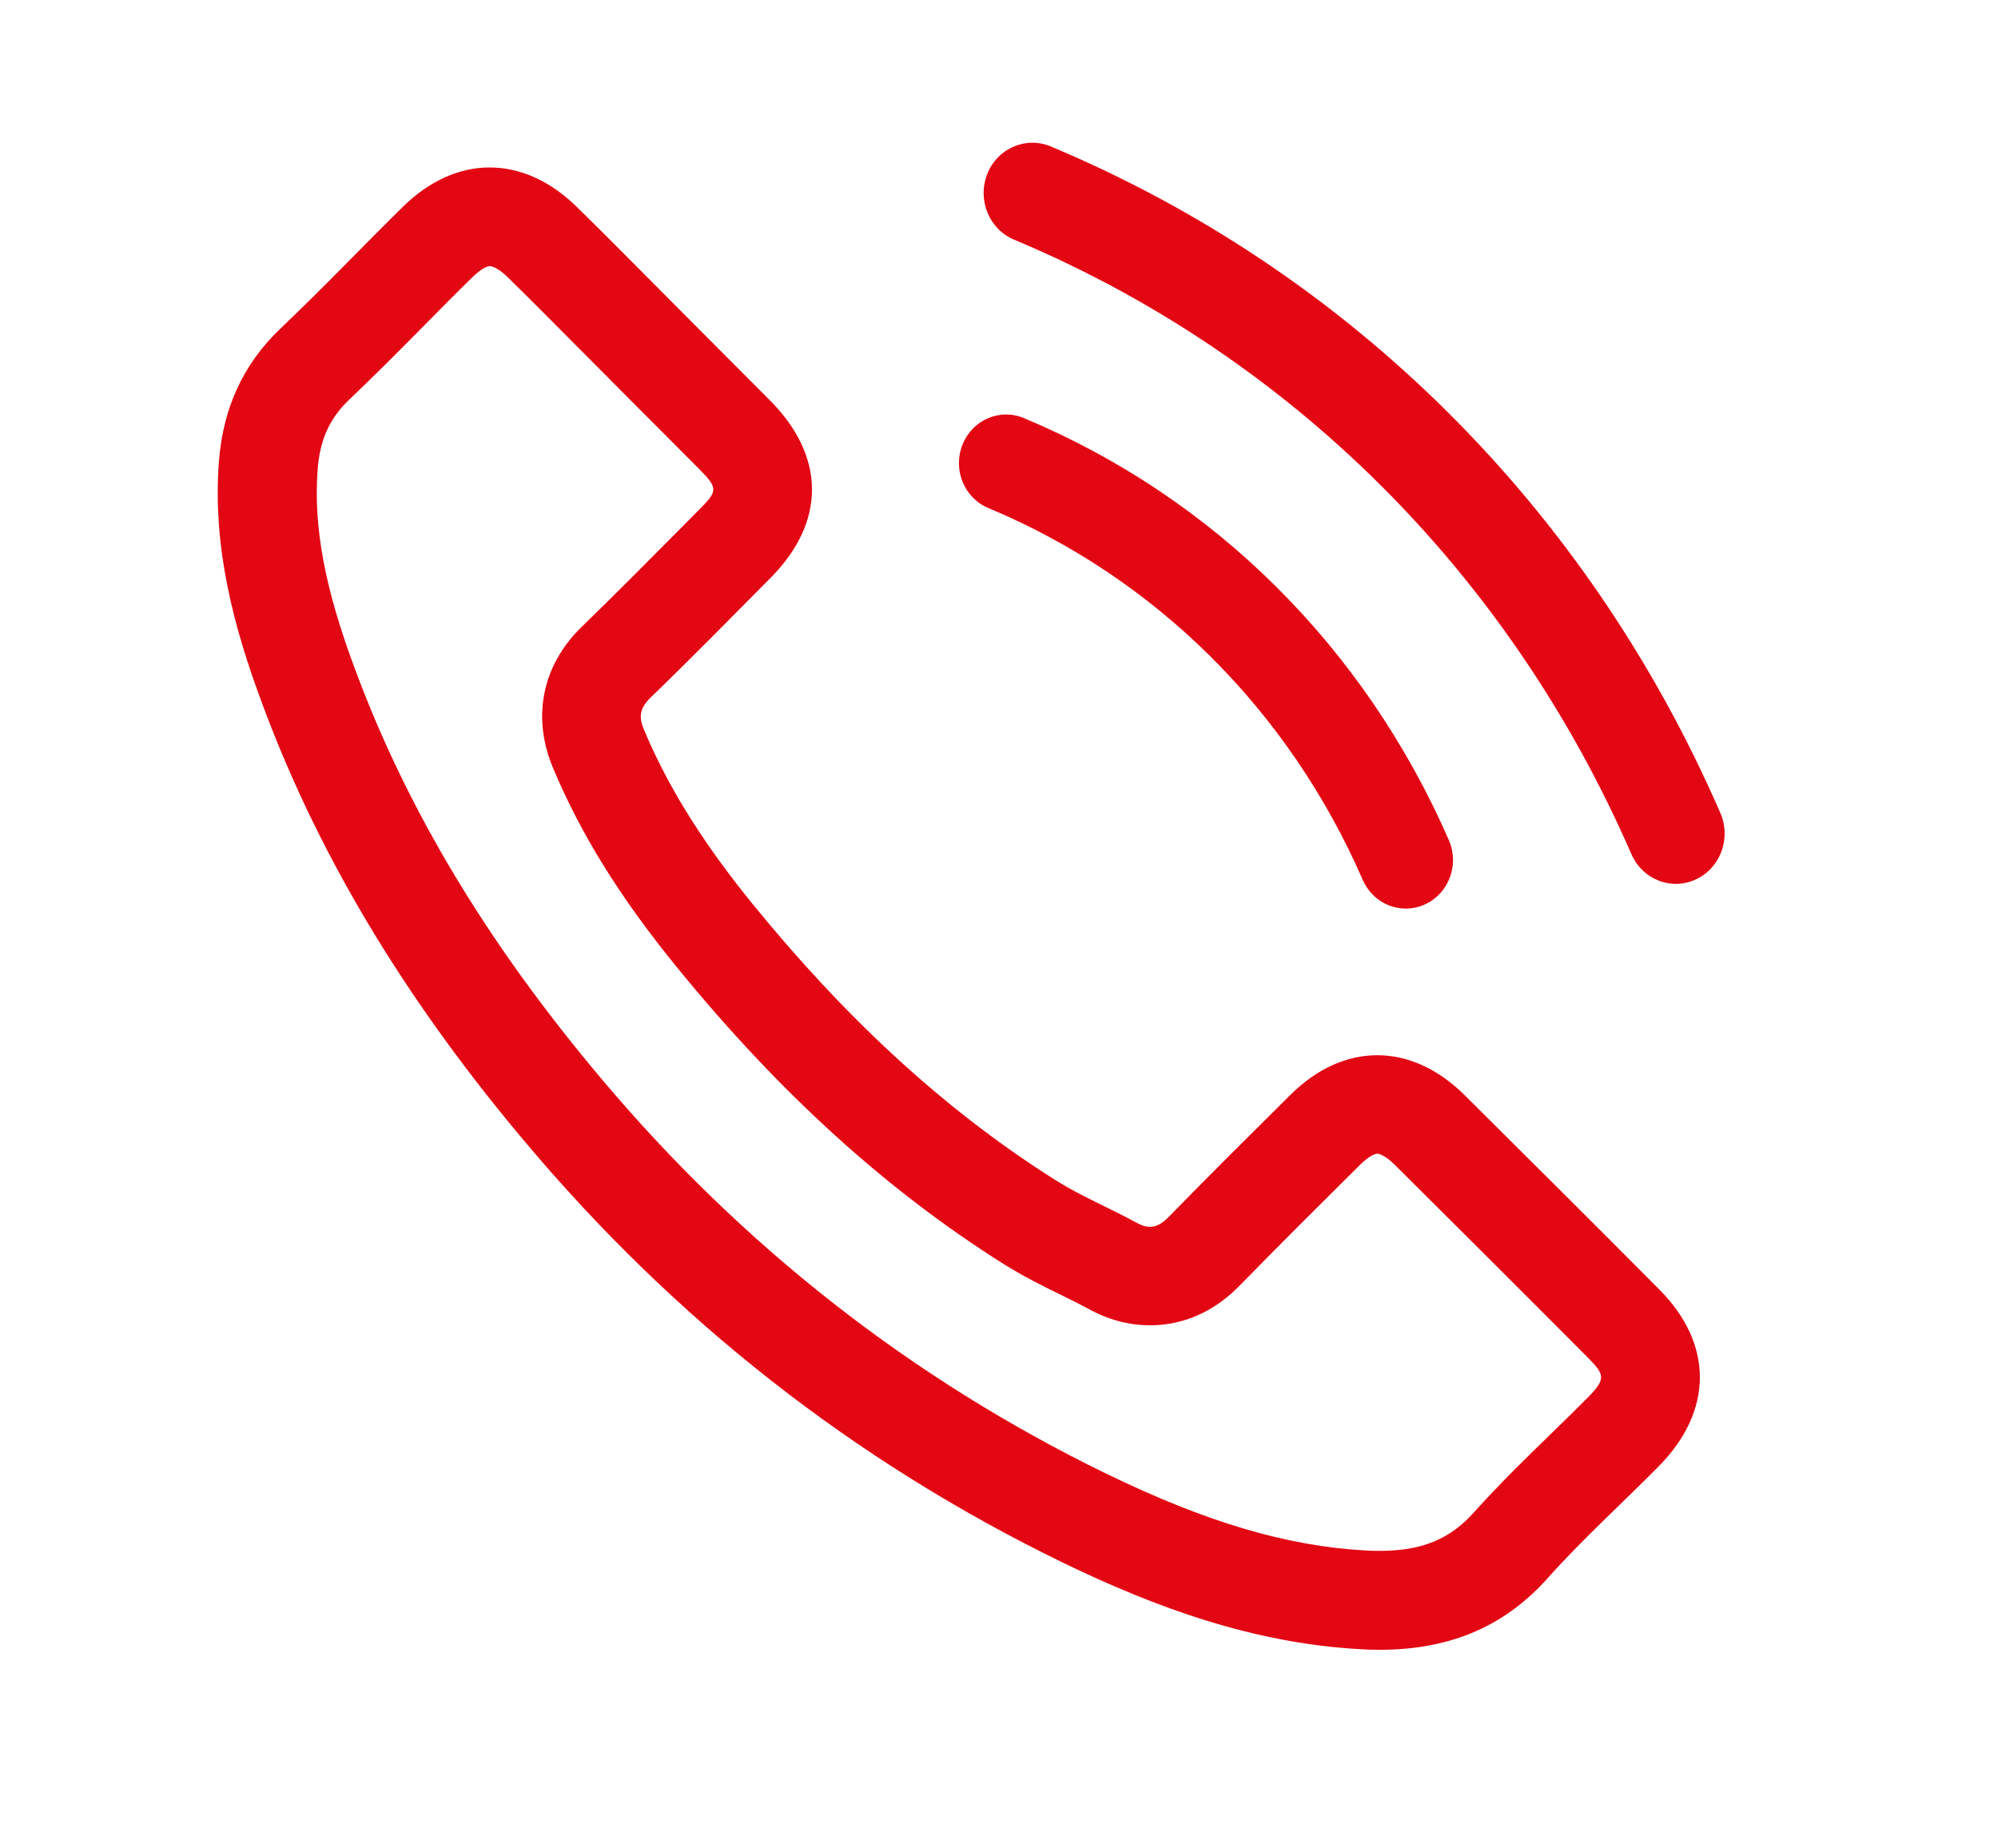 <?xml version="1.0" encoding="utf-8"?>
<!-- Generator: Adobe Illustrator 14.0.0, SVG Export Plug-In . SVG Version: 6.00 Build 43363)  -->
<!DOCTYPE svg PUBLIC "-//W3C//DTD SVG 1.1//EN" "http://www.w3.org/Graphics/SVG/1.1/DTD/svg11.dtd">
<svg version="1.1" id="Warstwa_1" xmlns="http://www.w3.org/2000/svg" xmlns:xlink="http://www.w3.org/1999/xlink" x="0px" y="0px"
	 width="66.5px" height="61.5px" viewBox="0 0 66.5 61.5" enable-background="new 0 0 66.5 61.5" xml:space="preserve">
<g display="none">
	<path display="inline" fill="#00519D" d="M58.184,27.979c-4.41-10.13-12.326-18.007-22.289-22.182
		c-0.832-0.347-1.774,0.065-2.109,0.922c-0.337,0.856,0.063,1.832,0.892,2.18c9.187,3.848,16.483,11.111,20.55,20.451
		c0.271,0.62,0.86,0.988,1.479,0.988c0.224,0,0.444-0.048,0.662-0.147C58.184,29.813,58.551,28.823,58.184,27.979L58.184,27.979z"/>
	<path display="inline" fill="#00519D" d="M33.818,17.831c5.572,2.329,9.998,6.724,12.464,12.376
		c0.262,0.599,0.831,0.954,1.431,0.954c0.219,0,0.436-0.044,0.645-0.142c0.789-0.364,1.146-1.322,0.789-2.134
		C46.348,22.468,41.326,17.48,35,14.838c-0.805-0.335-1.717,0.061-2.043,0.889C32.628,16.553,33.015,17.495,33.818,17.831
		L33.818,17.831z"/>
	<path display="inline" fill="#00519D" d="M49.659,37.355c-0.892-0.881-1.892-1.318-2.892-1.318c-1.002,0-2.002,0.438-2.891,1.318
		c-1.354,1.342-2.704,2.681-4.027,4.043c-0.227,0.229-0.429,0.35-0.647,0.35c-0.144,0-0.295-0.048-0.466-0.145
		c-0.875-0.479-1.807-0.864-2.646-1.39c-3.917-2.465-7.197-5.632-10.105-9.199c-1.441-1.771-2.727-3.668-3.622-5.803
		c-0.183-0.43-0.148-0.715,0.204-1.067c1.352-1.305,2.668-2.646,3.997-3.986c1.852-1.861,1.852-4.042-0.011-5.916
		c-1.057-1.067-2.111-2.111-3.169-3.179c-1.089-1.09-2.169-2.191-3.271-3.27c-0.89-0.869-1.89-1.302-2.888-1.302
		c-1.003,0-2.004,0.437-2.893,1.313c-1.361,1.34-2.669,2.715-4.053,4.03c-1.285,1.215-1.931,2.703-2.067,4.441
		c-0.215,2.827,0.478,5.495,1.454,8.095c1.998,5.384,5.042,10.164,8.733,14.546c4.983,5.933,10.935,10.617,17.895,14.001
		c3.138,1.521,6.384,2.688,9.914,2.889c0.213,0.014,0.425,0.019,0.638,0.019c2.162,0,4.055-0.661,5.598-2.392
		c1.158-1.293,2.468-2.479,3.688-3.717c1.817-1.84,1.829-4.063,0.022-5.882C53.999,41.671,51.83,39.514,49.659,37.355L49.659,37.355
		z M53.797,47.407c-0.402,0.407-0.816,0.811-1.229,1.212c-0.854,0.829-1.733,1.686-2.578,2.626
		c-0.807,0.907-1.744,1.292-3.143,1.292c-0.15,0-0.303-0.003-0.457-0.014c-2.641-0.146-5.31-0.937-8.654-2.561
		c-6.456-3.137-12.11-7.563-16.816-13.158c-3.762-4.471-6.434-8.911-8.171-13.583c-1.013-2.699-1.398-4.762-1.252-6.682
		c0.077-0.984,0.401-1.696,1.054-2.314c0.855-0.813,1.683-1.647,2.51-2.482c0.523-0.531,1.049-1.063,1.59-1.592
		c0.291-0.288,0.501-0.365,0.578-0.365c0.081,0,0.296,0.079,0.589,0.364c0.724,0.708,1.438,1.427,2.152,2.146l1.082,1.087
		c0.536,0.544,1.075,1.082,1.612,1.62c0.52,0.518,1.037,1.038,1.562,1.565c0.604,0.61,0.568,0.717,0.008,1.283l-0.554,0.561
		c-1.128,1.134-2.248,2.27-3.435,3.417c-1.286,1.284-1.618,2.986-0.911,4.665c0.926,2.205,2.229,4.302,4.105,6.606
		c3.427,4.203,6.995,7.439,10.917,9.912c0.646,0.398,1.302,0.723,1.875,1.006c0.313,0.151,0.627,0.309,0.891,0.445
		c0.67,0.381,1.367,0.57,2.084,0.57c0.773,0,1.927-0.23,3.002-1.346c1.299-1.33,2.619-2.642,3.994-4.006
		c0.29-0.287,0.497-0.359,0.566-0.359c0.068,0,0.282,0.074,0.571,0.359c2.166,2.152,4.33,4.311,6.479,6.474
		C54.32,46.661,54.374,46.823,53.797,47.407L53.797,47.407z"/>
</g>
<g display="none">
	<path display="inline" fill="#00519D" d="M52.98,11.84H13.518c-3.626,0-6.578,2.951-6.578,6.577v24.665
		c0,3.627,2.951,6.577,6.578,6.577H52.98c3.627,0,6.578-2.95,6.578-6.577V18.417C59.561,14.792,56.607,11.84,52.98,11.84
		L52.98,11.84z M56.271,43.083c0,1.813-1.479,3.288-3.289,3.288H13.518c-1.814,0-3.289-1.475-3.289-3.288V18.417
		c0-1.812,1.475-3.289,3.289-3.289H52.98c1.813,0,3.289,1.477,3.289,3.289v24.666H56.271z"/>
	<path display="inline" fill="#00519D" d="M50.296,20.434L33.25,34.38L16.204,20.434c-0.704-0.574-1.738-0.472-2.313,0.231
		c-0.575,0.704-0.472,1.74,0.23,2.313l18.087,14.799c0.304,0.248,0.672,0.371,1.041,0.371c0.37,0,0.739-0.123,1.041-0.371
		l18.087-14.799c0.703-0.574,0.809-1.61,0.232-2.313S50.999,19.86,50.296,20.434L50.296,20.434z"/>
</g>
<g>
	<path fill="#E30613" d="M57.259,27.055C52.852,16.924,44.936,9.048,34.971,4.873c-0.832-0.347-1.778,0.065-2.113,0.922
		c-0.337,0.856,0.063,1.832,0.892,2.18c9.188,3.848,16.484,11.111,20.549,20.451c0.271,0.62,0.863,0.988,1.48,0.988
		c0.223,0,0.447-0.048,0.662-0.147C57.26,28.888,57.627,27.898,57.259,27.055L57.259,27.055z"/>
	<path fill="#E30613" d="M32.895,16.906c5.57,2.329,9.998,6.724,12.462,12.376c0.263,0.599,0.832,0.954,1.432,0.954
		c0.216,0,0.436-0.044,0.645-0.142c0.789-0.364,1.146-1.322,0.789-2.134c-2.802-6.417-7.822-11.405-14.146-14.047
		c-0.803-0.335-1.717,0.061-2.043,0.889C31.705,15.628,32.091,16.571,32.895,16.906L32.895,16.906z"/>
	<path fill="#E30613" d="M48.734,36.432c-0.894-0.881-1.895-1.315-2.895-1.315c-1.002,0-2.001,0.438-2.886,1.315
		c-1.353,1.342-2.704,2.68-4.032,4.043c-0.222,0.229-0.424,0.353-0.646,0.353c-0.146,0-0.295-0.052-0.465-0.146
		c-0.875-0.479-1.809-0.865-2.646-1.387c-3.917-2.465-7.198-5.632-10.105-9.199c-1.441-1.771-2.727-3.668-3.622-5.803
		c-0.184-0.43-0.148-0.715,0.204-1.067c1.352-1.305,2.668-2.646,3.997-3.986c1.852-1.861,1.852-4.042-0.012-5.916
		c-1.056-1.067-2.11-2.111-3.168-3.179c-1.089-1.09-2.169-2.191-3.271-3.27c-0.891-0.869-1.891-1.302-2.889-1.302
		c-1.003,0-2.004,0.437-2.892,1.313c-1.362,1.34-2.669,2.715-4.053,4.03c-1.285,1.215-1.932,2.703-2.067,4.441
		c-0.215,2.827,0.478,5.495,1.454,8.095c1.998,5.384,5.042,10.164,8.733,14.546c4.983,5.928,10.935,10.617,17.895,14.001
		c3.136,1.521,6.383,2.69,9.914,2.885c0.213,0.015,0.425,0.019,0.636,0.019c2.164,0,4.058-0.658,5.601-2.392
		c1.157-1.294,2.465-2.475,3.688-3.713c1.816-1.84,1.829-4.063,0.023-5.882C53.075,40.747,50.906,38.59,48.734,36.432L48.734,36.432
		z M52.873,46.482c-0.402,0.408-0.816,0.811-1.229,1.211c-0.854,0.83-1.734,1.687-2.578,2.627c-0.809,0.908-1.746,1.291-3.146,1.291
		c-0.147,0-0.3-0.002-0.457-0.012c-2.638-0.146-5.307-0.937-8.651-2.561c-6.455-3.141-12.11-7.563-16.816-13.163
		c-3.762-4.467-6.434-8.907-8.171-13.583c-1.013-2.699-1.399-4.762-1.252-6.682c0.077-0.984,0.401-1.696,1.054-2.314
		c0.855-0.813,1.683-1.647,2.509-2.482c0.524-0.531,1.05-1.063,1.591-1.592c0.29-0.288,0.5-0.366,0.576-0.366
		c0.081,0,0.297,0.079,0.59,0.364c0.724,0.708,1.438,1.427,2.151,2.146l1.083,1.087c0.536,0.544,1.075,1.082,1.612,1.62
		c0.519,0.518,1.037,1.038,1.561,1.565c0.605,0.61,0.569,0.717,0.009,1.283l-0.555,0.561c-1.127,1.134-2.248,2.27-3.434,3.417
		c-1.286,1.284-1.618,2.986-0.911,4.665c0.926,2.205,2.229,4.302,4.105,6.607c3.427,4.204,6.994,7.443,10.918,9.912
		c0.645,0.4,1.298,0.727,1.875,1.006c0.313,0.155,0.627,0.311,0.887,0.449c0.67,0.378,1.371,0.566,2.084,0.566
		c0.777,0,1.93-0.229,3.002-1.342c1.302-1.332,2.619-2.641,3.994-4.006c0.291-0.287,0.498-0.363,0.568-0.363
		s0.284,0.078,0.573,0.363c2.166,2.153,4.33,4.307,6.481,6.471C53.396,45.736,53.45,45.898,52.873,46.482L52.873,46.482z"/>
</g>
</svg>
